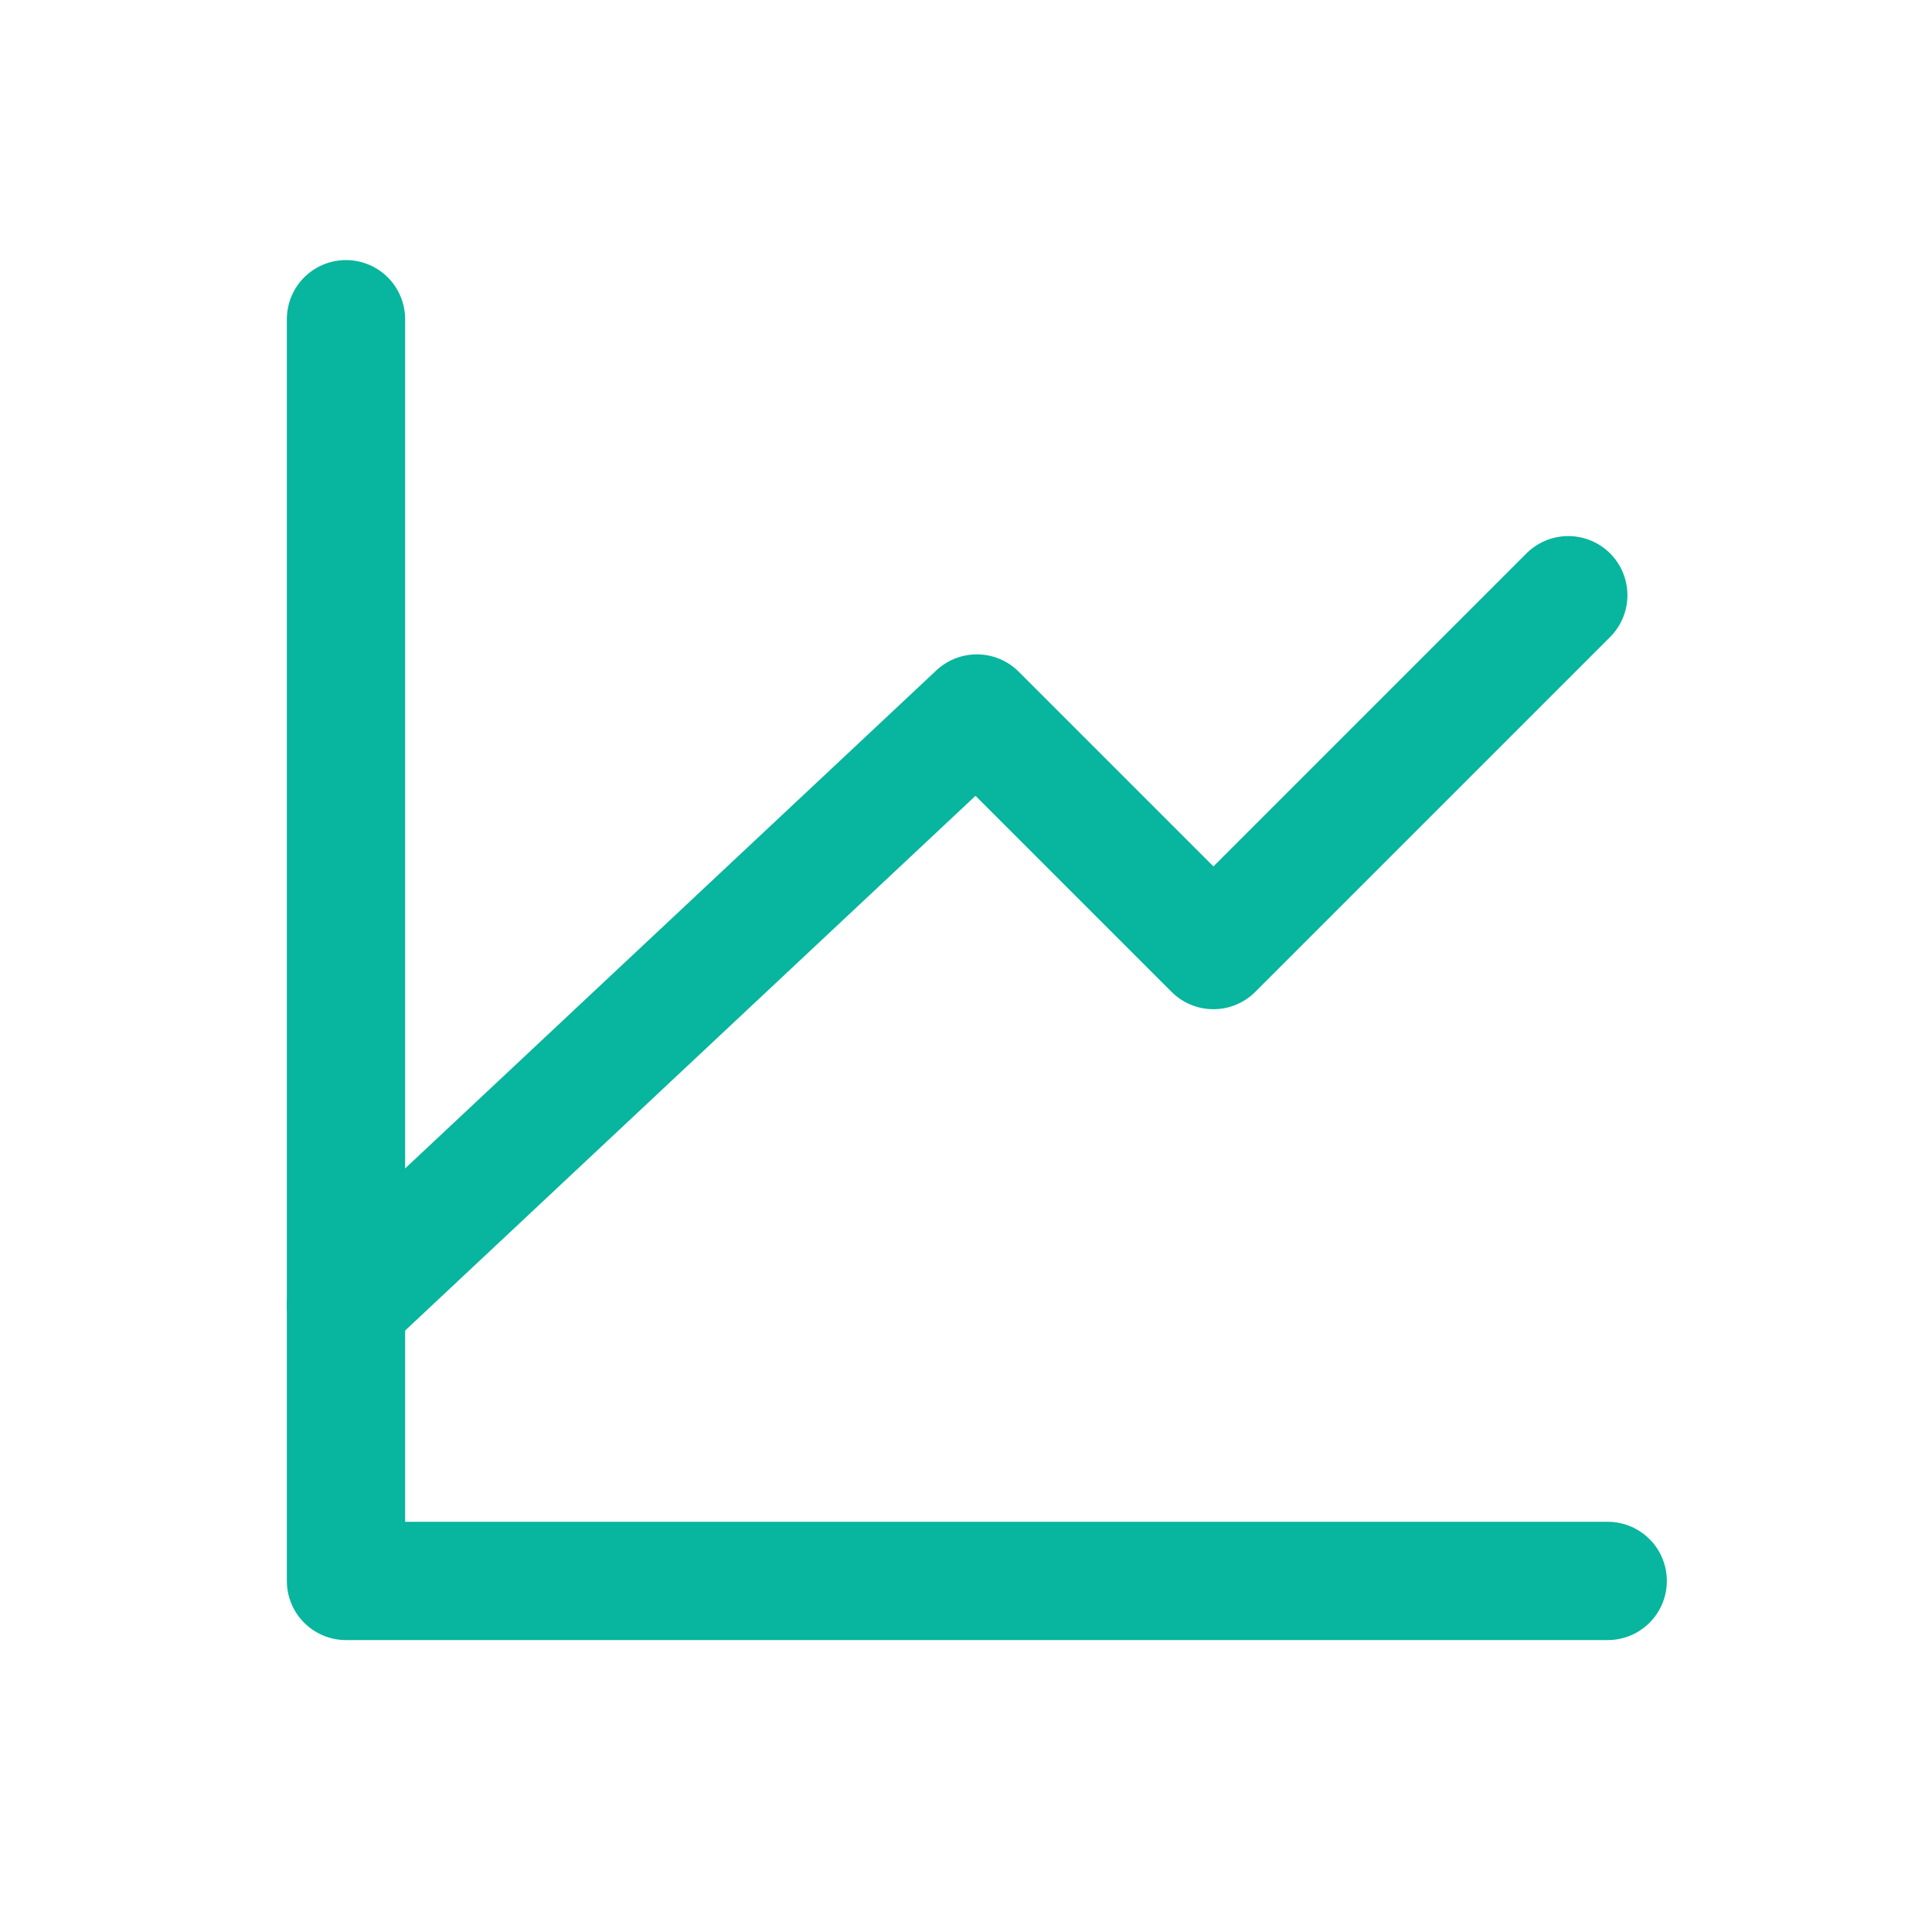 <svg xmlns="http://www.w3.org/2000/svg" width="49" height="49" viewBox="0 0 49 49" fill="none"><path d="M40.775 40.096H8.775V8.096" stroke="#08B59E" stroke-width="3" stroke-linecap="round" stroke-linejoin="round"></path><path d="M8.775 33.096L24.775 18.096L30.775 24.096L39.775 15.096" stroke="#08B59E" stroke-width="3" stroke-linecap="round" stroke-linejoin="round"></path></svg>